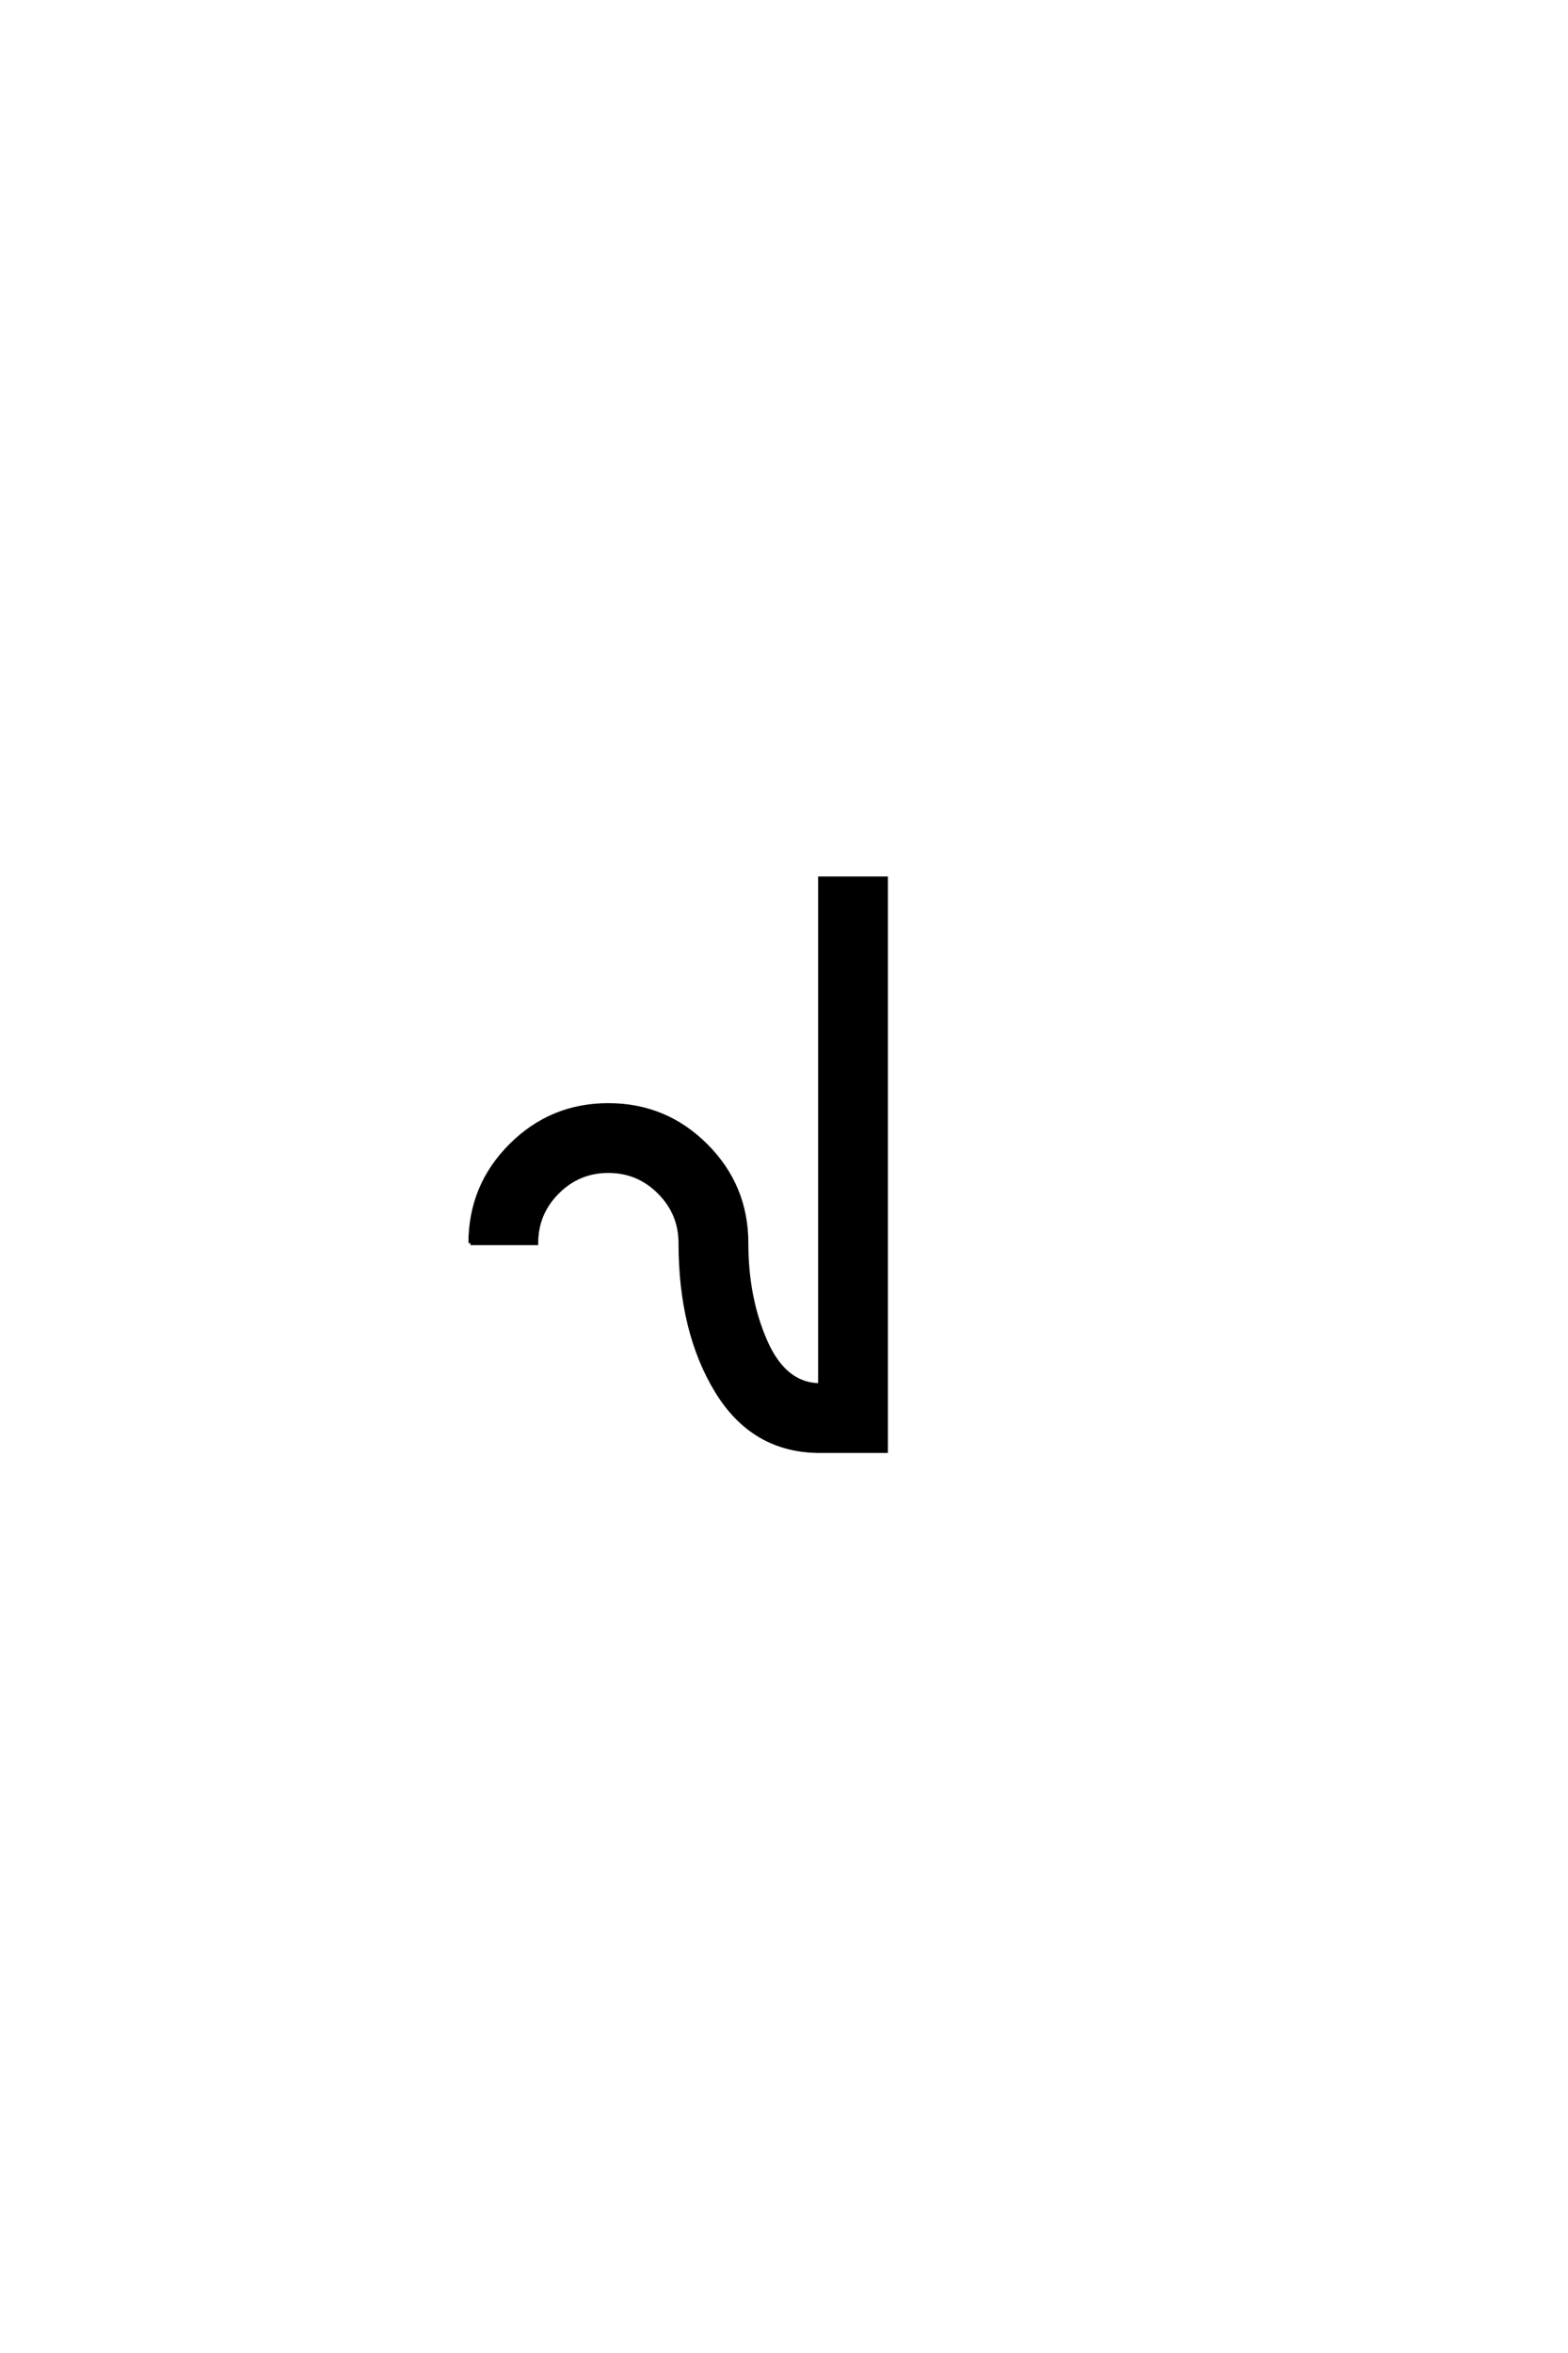 <?xml version='1.0' encoding='UTF-8'?>
<!DOCTYPE svg PUBLIC "-//W3C//DTD SVG 1.0//EN"
"http://www.w3.org/TR/2001/REC-SVG-20010904/DTD/svg10.dtd">

<svg xmlns='http://www.w3.org/2000/svg' version='1.0' width='40.0' height='60.0'>

 <g transform='scale(0.1 -0.1) translate(110.0 -370.0)'>
  <path d='M10 53
Q10 67.594 20.297 77.891
Q30.594 88.203 45.188 88.203
Q59.797 88.203 70.094 77.891
Q80.406 67.594 80.406 53
Q80.406 39 85.297 27.891
Q90.203 16.797 99.203 16.797
L99.203 146
L116 146
L116 0
L99.203 0
Q82.203 0 72.891 15.203
Q63.594 30.406 63.594 53
Q63.594 60.594 58.188 66
Q52.797 71.406 45.188 71.406
Q37.594 71.406 32.188 66
Q26.797 60.594 26.797 53
L10 53
' style='fill: #000000; stroke: #000000'/>
 </g>
</svg>

